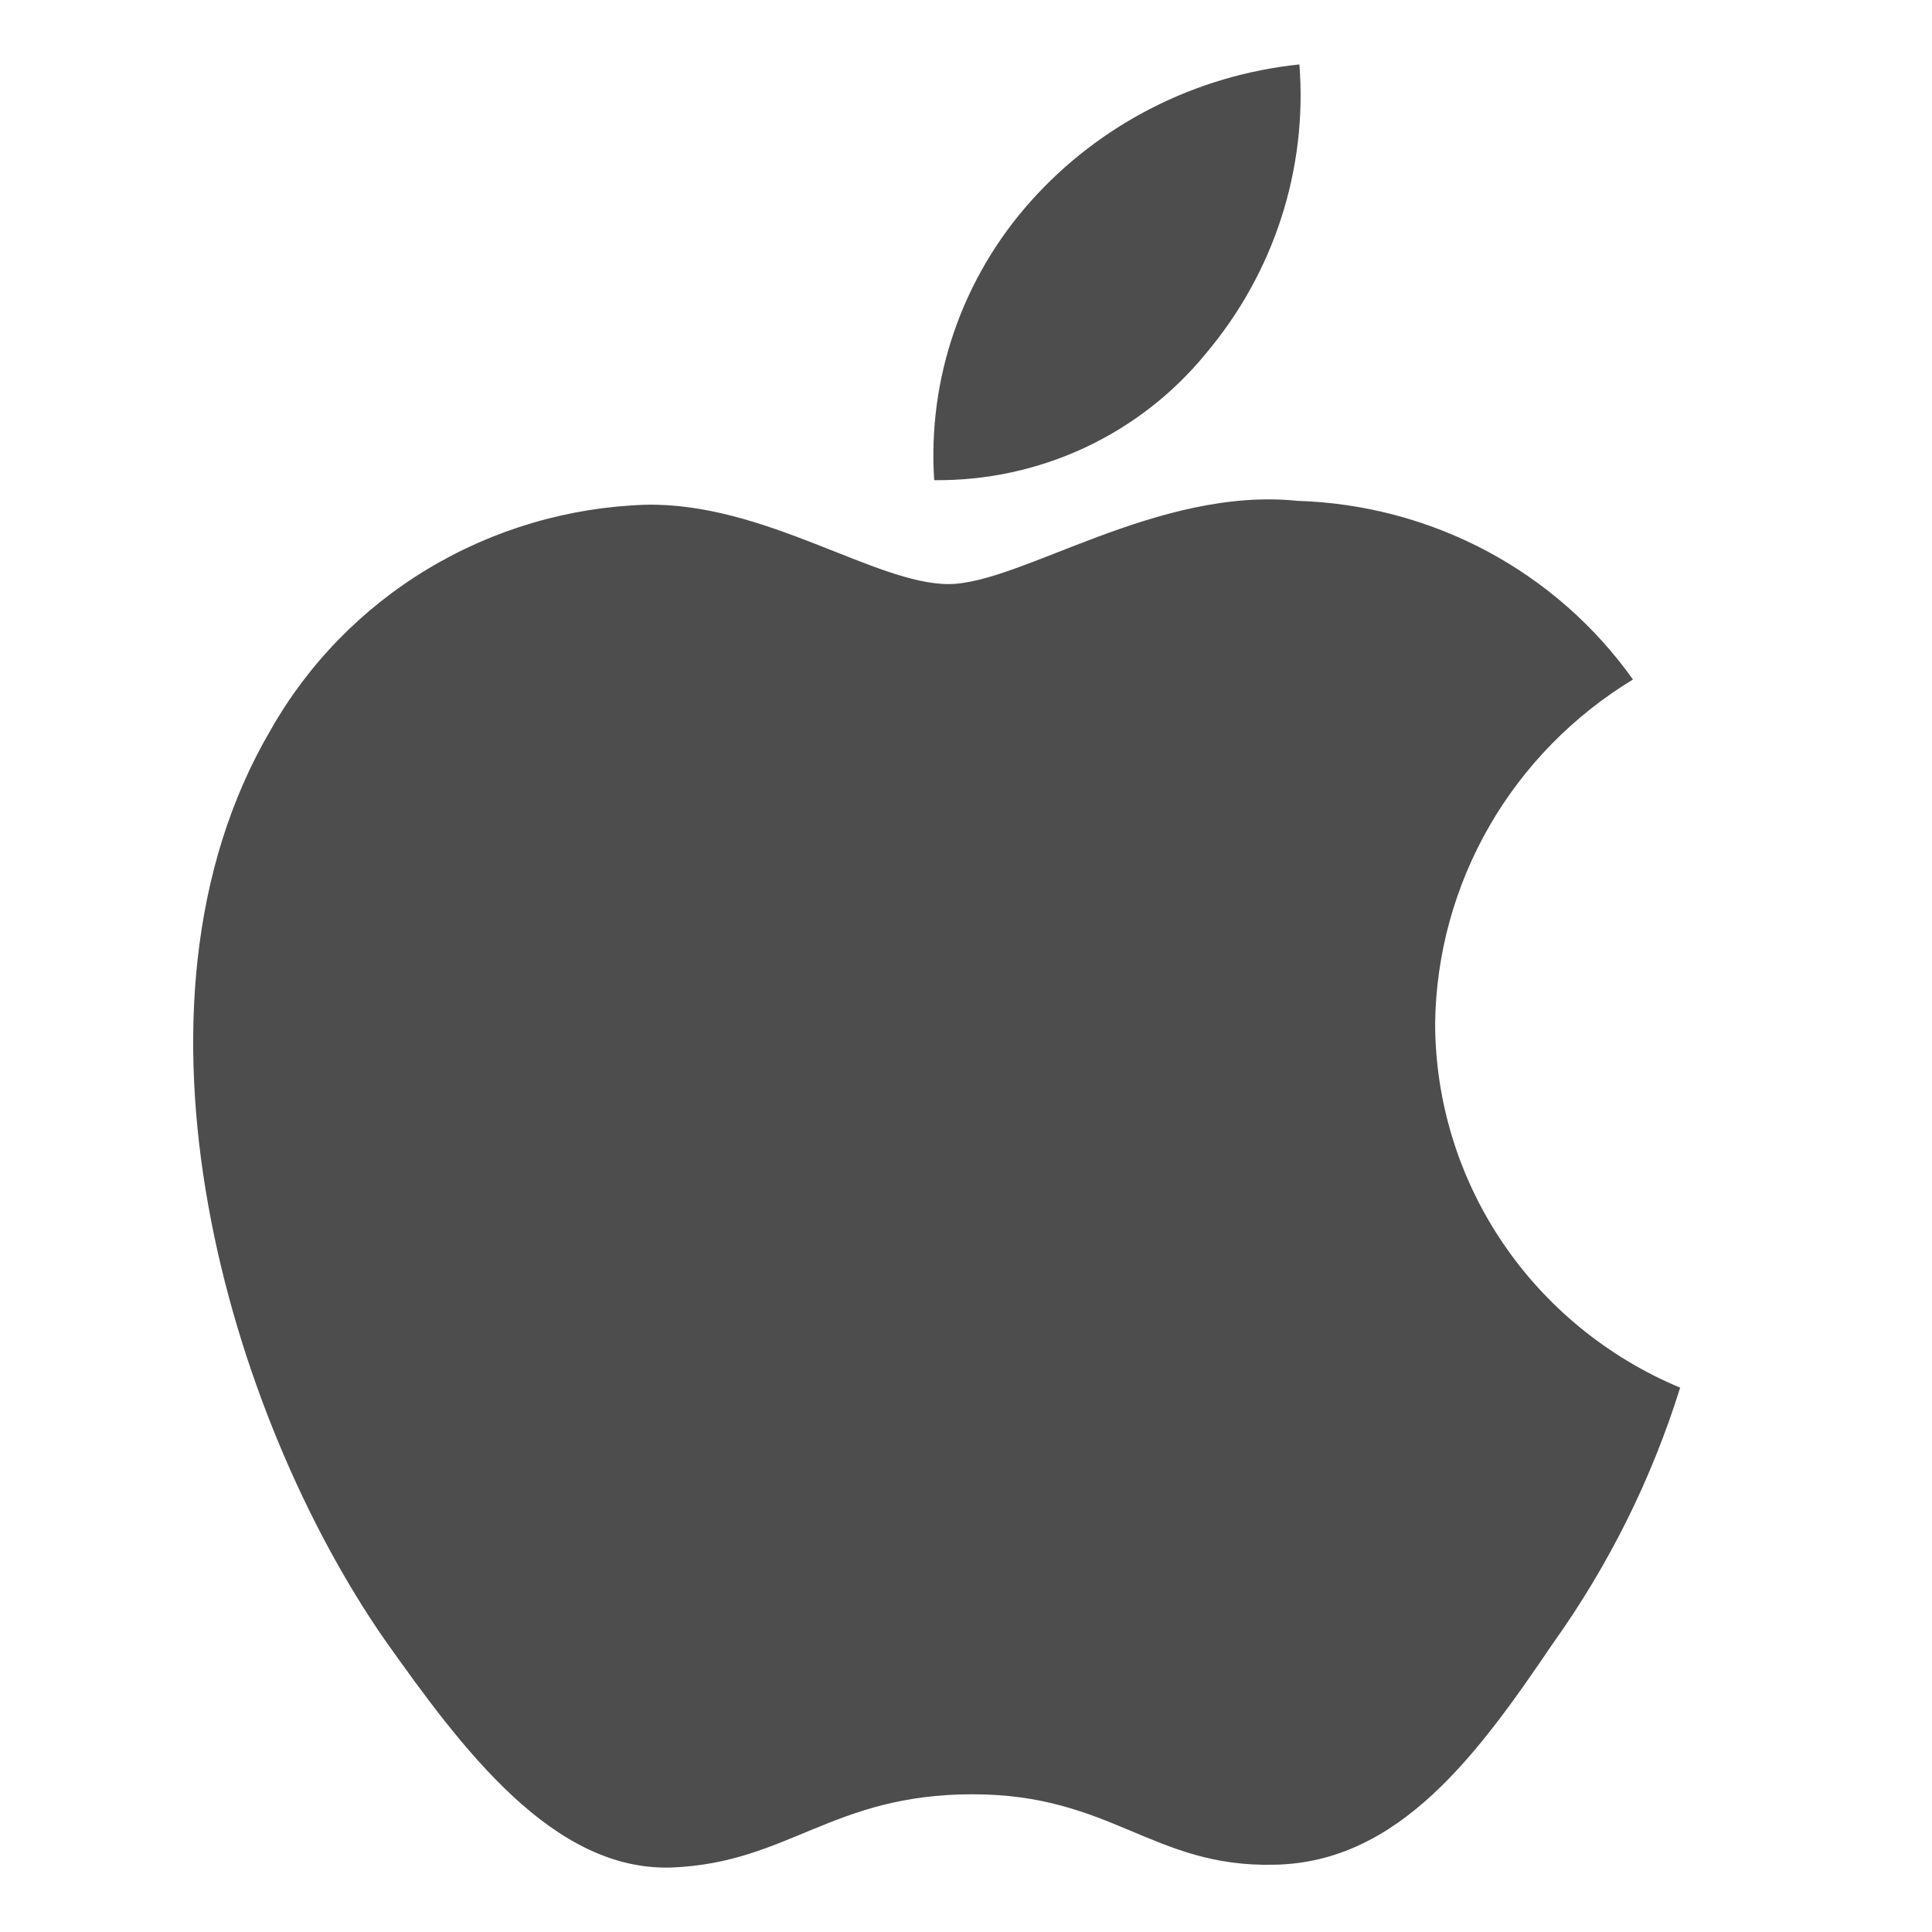 <svg width="28" height="28" viewBox="0 0 28 28" fill="none" xmlns="http://www.w3.org/2000/svg">
<path d="M20.799 14.831C20.812 13.83 21.082 12.847 21.583 11.976C22.084 11.105 22.801 10.373 23.666 9.848C23.116 9.074 22.392 8.437 21.549 7.987C20.706 7.538 19.769 7.289 18.811 7.259C16.768 7.047 14.788 8.465 13.747 8.465C12.686 8.465 11.084 7.28 9.358 7.315C8.242 7.351 7.154 7.671 6.2 8.245C5.247 8.818 4.46 9.626 3.917 10.589C1.564 14.607 3.319 20.513 5.573 23.761C6.7 25.352 8.018 27.128 9.742 27.065C11.429 26.996 12.059 26.004 14.096 26.004C16.114 26.004 16.705 27.065 18.464 27.025C20.275 26.996 21.415 25.428 22.503 23.822C23.313 22.689 23.937 21.436 24.35 20.111C23.299 19.672 22.401 18.937 21.769 17.998C21.138 17.059 20.801 15.958 20.799 14.831Z" fill="#4D4D4D"/>
<path d="M17.477 5.123C18.464 3.954 18.95 2.451 18.832 0.934C17.324 1.09 15.931 1.801 14.931 2.925C14.441 3.475 14.067 4.114 13.828 4.806C13.589 5.498 13.491 6.23 13.539 6.959C14.294 6.967 15.04 6.806 15.722 6.488C16.404 6.169 17.004 5.703 17.477 5.123Z" fill="#4D4D4D"/>
</svg>

